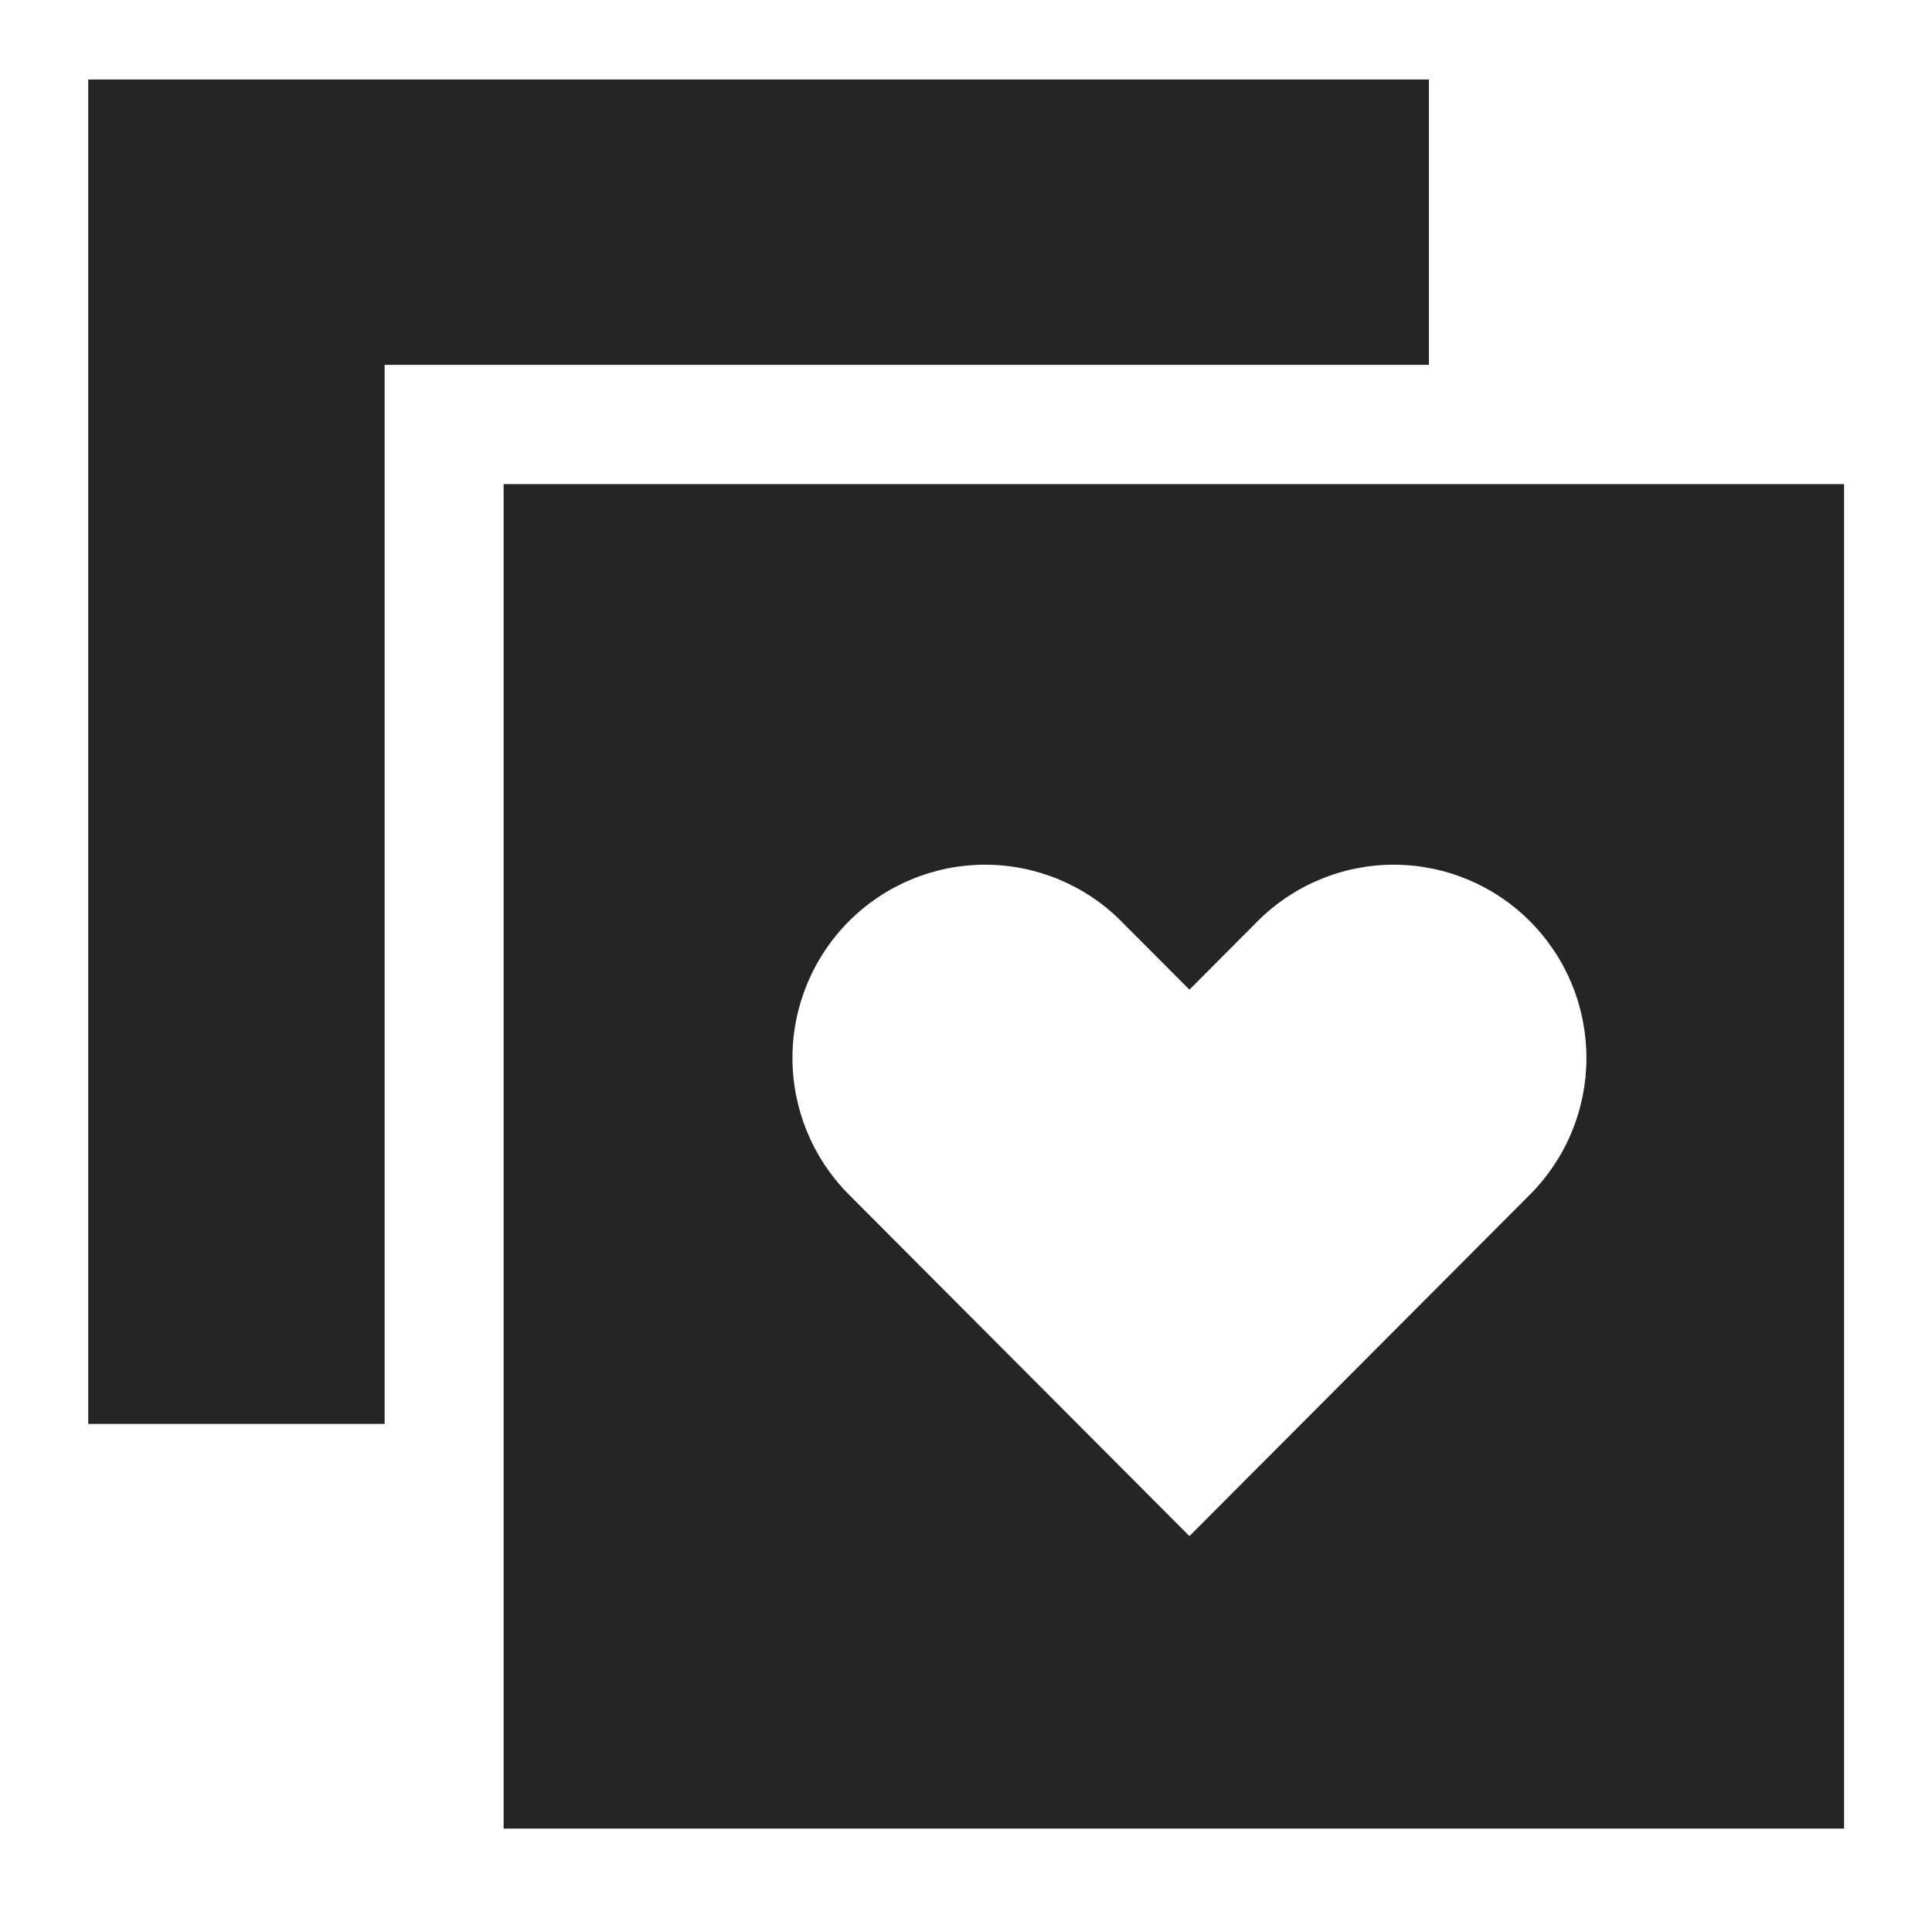 <?xml version="1.0" encoding="UTF-8"?> <svg xmlns="http://www.w3.org/2000/svg" width="81" height="80" viewBox="0 0 81 80" fill="none"><path fill-rule="evenodd" clip-rule="evenodd" d="M3.699 3.333H59.908V15.297H16.126V59.7H3.699V3.333ZM21.112 20.297H77.314V76.667H21.115V20.3L21.112 20.297ZM47.013 38.63L49.868 41.493L52.722 38.627C53.473 37.874 54.363 37.278 55.343 36.871C56.323 36.464 57.373 36.254 58.434 36.254C59.495 36.254 60.545 36.464 61.525 36.871C62.505 37.278 63.396 37.874 64.146 38.627C64.896 39.379 65.491 40.272 65.897 41.255C66.303 42.238 66.512 43.291 66.512 44.355C66.512 45.419 66.303 46.472 65.897 47.455C65.491 48.438 64.896 49.331 64.146 50.083L49.868 64.403L35.589 50.083C34.075 48.564 33.224 46.504 33.224 44.355C33.224 42.206 34.075 40.146 35.589 38.627C37.104 37.107 39.159 36.254 41.301 36.254C43.443 36.254 45.498 37.107 47.013 38.627V38.63Z" fill="#252525"></path></svg> 